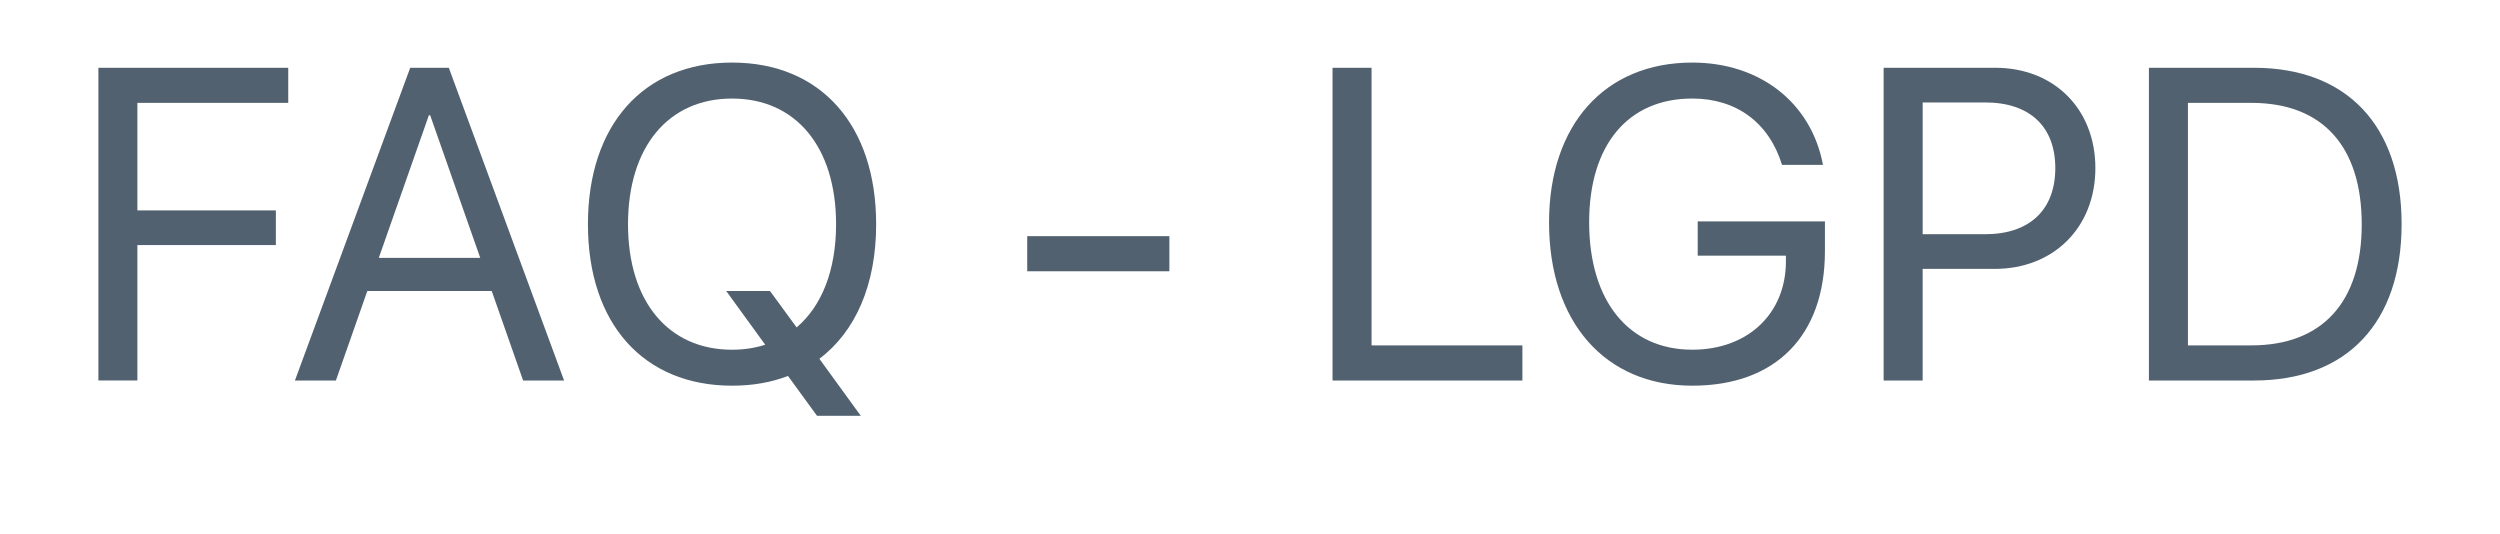 <?xml version="1.0" encoding="utf-8"?>
<!-- Generator: Adobe Illustrator 24.1.1, SVG Export Plug-In . SVG Version: 6.00 Build 0)  -->
<svg version="1.1" id="Camada_1" xmlns="http://www.w3.org/2000/svg" xmlns:xlink="http://www.w3.org/1999/xlink" x="0px" y="0px"
	 viewBox="0 0 1104 236" style="enable-background:new 0 0 1104 236;" xml:space="preserve">
<style type="text/css">
	.st0{fill:#51616F;}
	.st1{fill:#FFFFFF;}
	.st2{fill:#64717D;}
	.st3{fill:#D7802F;}
	.st4{fill:#44556D;}
	.st5{fill:#00983A;}
	.st6{fill:#FBDC00;}
	.st7{fill:#002776;}
	.st8{fill:#BA0034;}
	.st9{fill:#1A237B;}
	.st10{fill:none;}
	.st11{fill:#FF7B03;}
	.st12{fill:#2B2B2B;}
</style>
<g>
	<path class="st0" d="M43.45,168.03V29.93h83.84v15.5H60.67V92.9h61.15v15.31H60.67v59.81H43.45z"/>
	<path class="st0" d="M217.14,128.5h-54.93l-13.88,39.53h-18.09l50.91-138.1h17.04l50.91,138.1h-18.09L217.14,128.5z M167.28,113.86
		h44.79l-22.11-62.97h-0.57L167.28,113.86z"/>
	<path class="st0" d="M259.63,99.02c0-43.83,24.5-71.39,63.64-71.39s63.64,27.56,63.64,71.39c0,26.7-9.09,47.37-25.07,59.43
		l18.28,25.17h-19.33l-12.82-17.61c-7.37,2.87-15.6,4.31-24.69,4.31C284.13,170.32,259.63,142.86,259.63,99.02z M337.92,152.23
		l-17.23-23.73h19.33l11.77,16.08c11.1-9.38,17.42-25.27,17.42-45.55c0-34.07-17.71-55.51-45.94-55.51s-45.94,21.44-45.94,55.51
		c0,33.97,17.71,55.41,45.94,55.41C328.54,154.44,333.42,153.67,337.92,152.23z"/>
	<path class="st0" d="M453.62,119.79v-15.5h62.78v15.5H453.62z"/>
	<path class="st0" d="M672.29,168.03h-83.84V29.93h17.23v122.6h66.61V168.03z"/>
	<path class="st0" d="M747.32,170.32c-38.57,0-63.26-28.14-63.26-72.06c0-43.16,24.6-70.63,63.26-70.63
		c29.86,0,52.54,17.71,57.71,45.17h-18.09c-5.74-18.66-20.19-29.29-39.62-29.29c-28.42,0-45.55,20.48-45.55,54.65
		c0,34.74,17.42,56.27,45.55,56.27c24.5,0,41.34-15.89,41.34-39.05v-2.49h-38.95V97.78h56.18v13.11
		C805.89,148.22,784.17,170.32,747.32,170.32z"/>
	<path class="st0" d="M881.11,29.93c25.94,0,44.21,18.18,44.21,44.31c0,26.22-18.47,44.5-44.41,44.5h-31.87v49.29h-17.23V29.93
		H881.11z M849.05,103.43h27.56c19.71,0,31.01-10.81,31.01-29.19c0-18.28-11.2-29-31.01-29h-27.56V103.43z"/>
	<path class="st0" d="M995.38,29.93c40.96,0,65.17,25.55,65.17,69c0,43.54-24.12,69.1-65.17,69.1h-46.42V29.93H995.38z
		 M966.19,152.52h28.04c31.29,0,48.71-19.14,48.71-53.4c0-34.55-17.32-53.69-48.71-53.69h-28.04V152.52z"/>
</g>
</svg>
